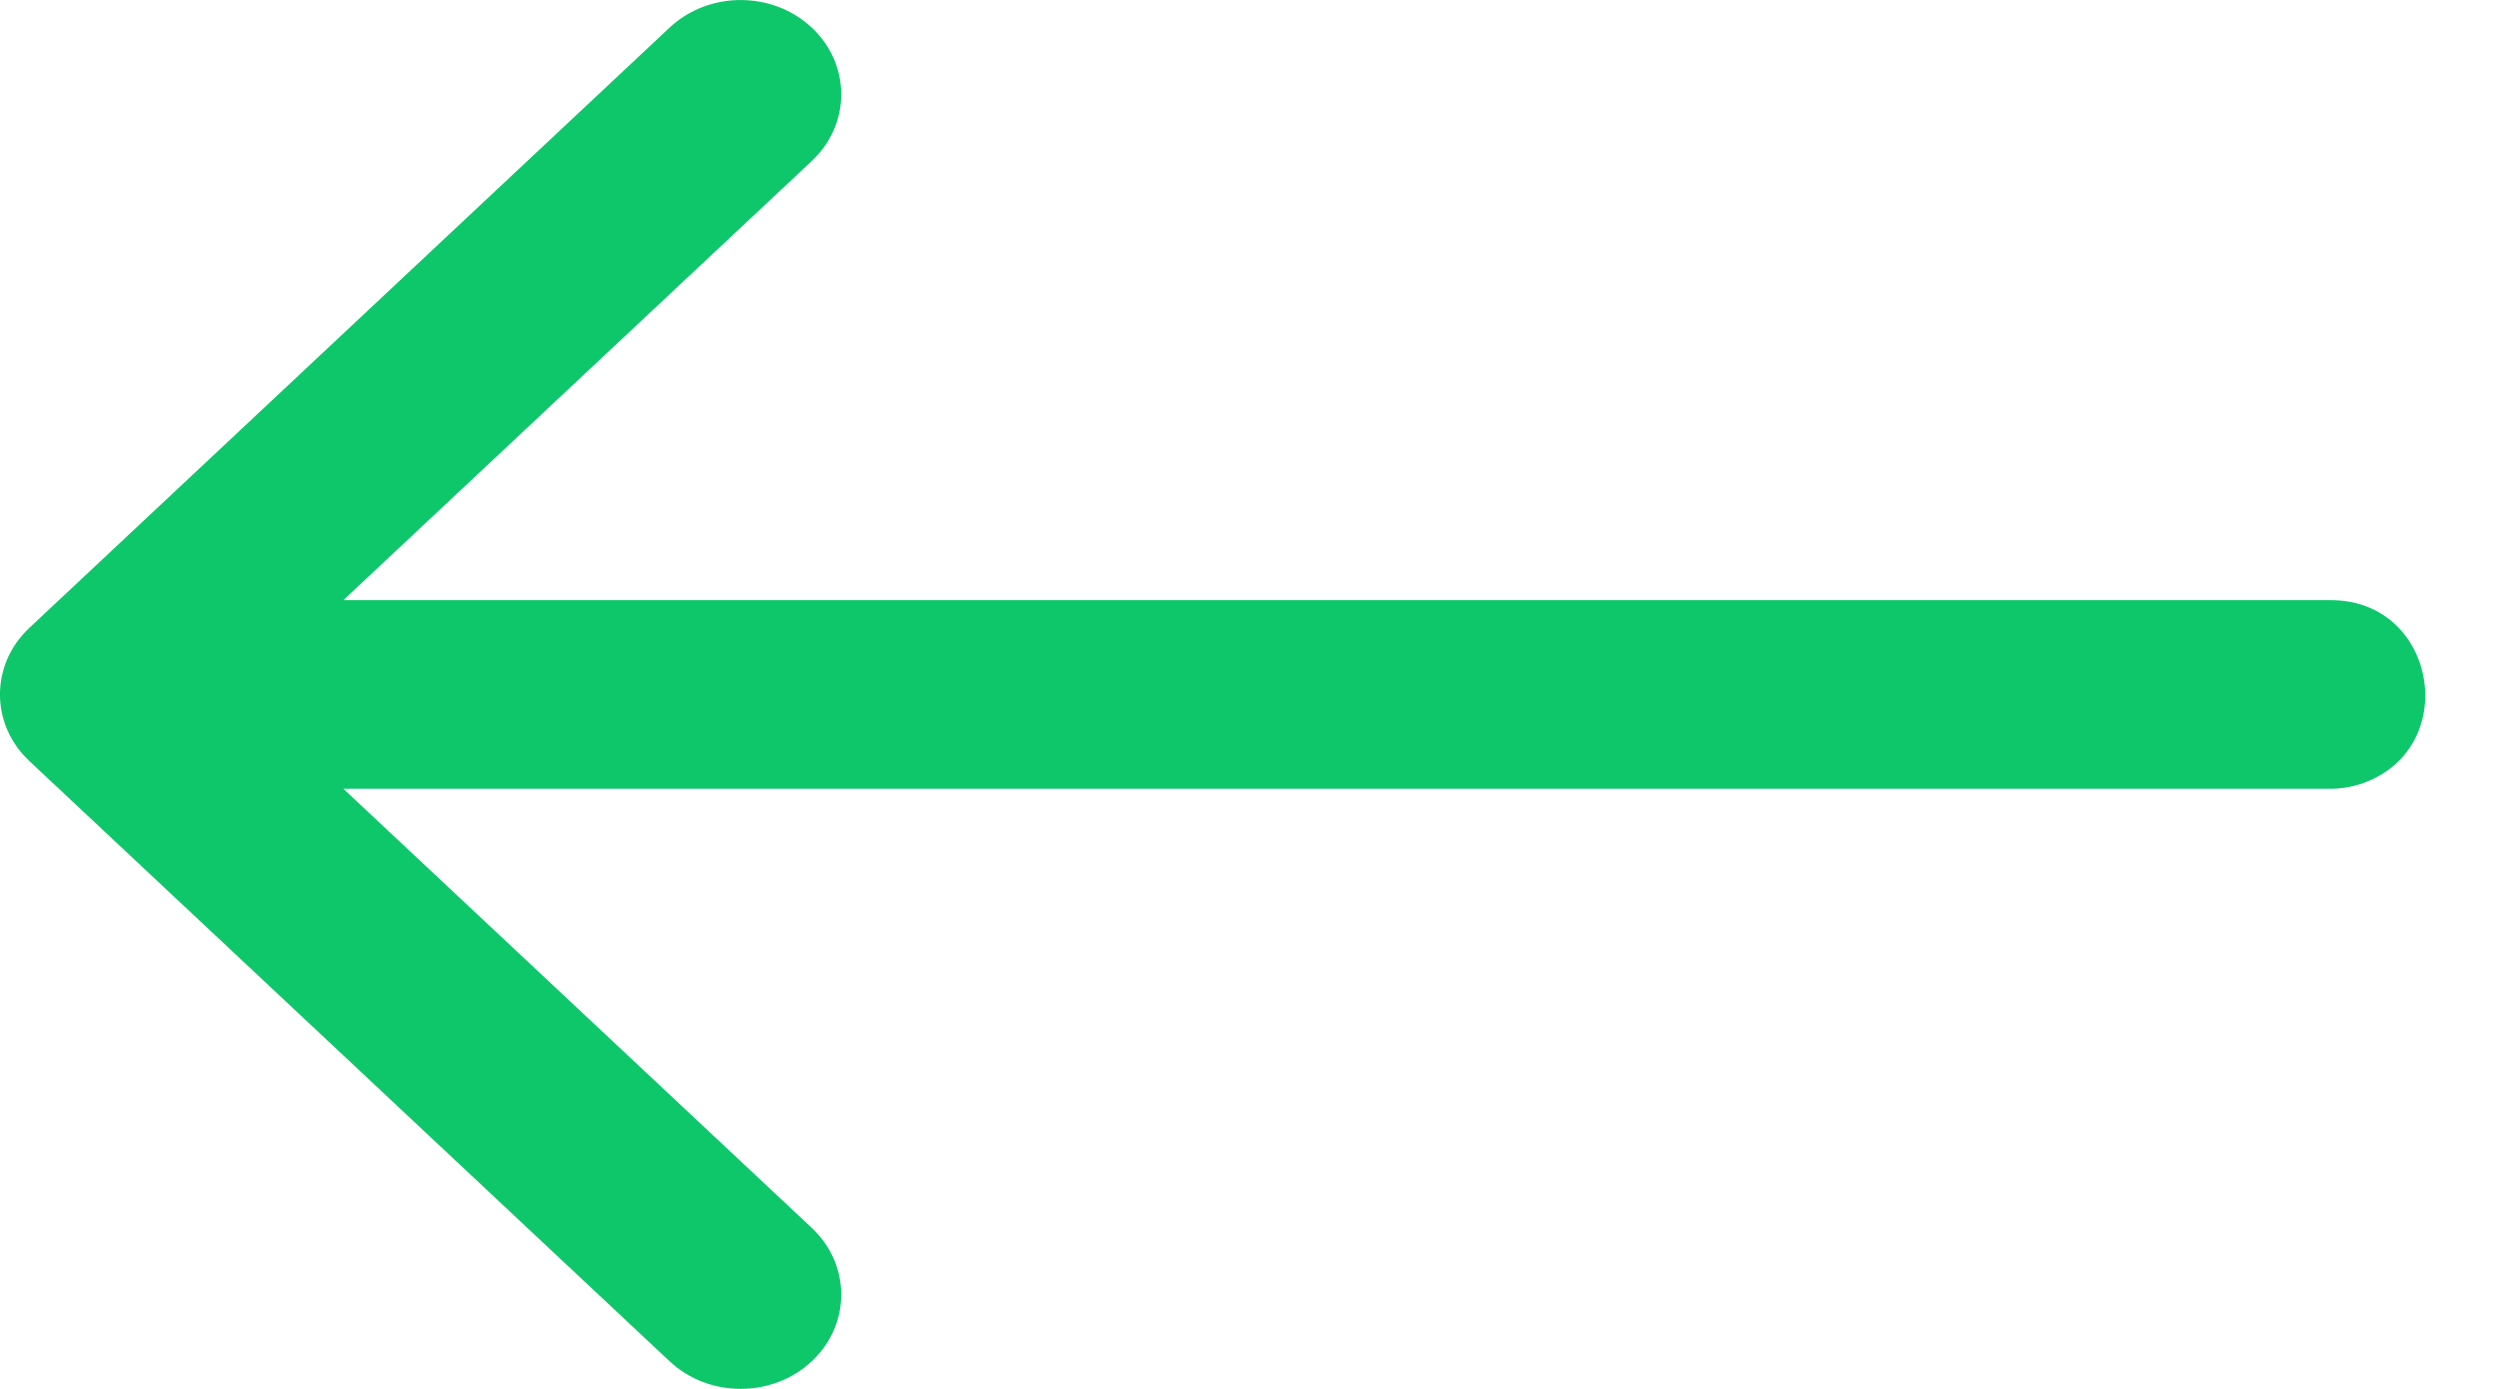 <svg width="18" height="10" viewBox="0 0 18 10" fill="none" xmlns="http://www.w3.org/2000/svg">
<g clip-path="url(#clip0_22_6)">
<path d="M5.845 9.801C5.562 10.066 5.103 10.066 4.821 9.801L0.212 5.48C-0.071 5.215 -0.071 4.785 0.212 4.52L4.821 0.199C5.103 -0.066 5.562 -0.066 5.845 0.199C6.127 0.464 6.127 0.894 5.845 1.159L2.472 4.321L16.782 4.321C17.553 4.321 17.727 5.403 16.995 5.645C16.926 5.667 16.854 5.679 16.782 5.679L2.472 5.679L5.845 8.841C6.127 9.106 6.127 9.536 5.845 9.801Z" fill="#0EC76A"/>
</g>
<defs>
<clipPath id="clip0_22_6">
<rect width="18" height="10" fill="white" transform="matrix(-1 0 0 -1 18 10)"/>
</clipPath>
</defs>
</svg>
